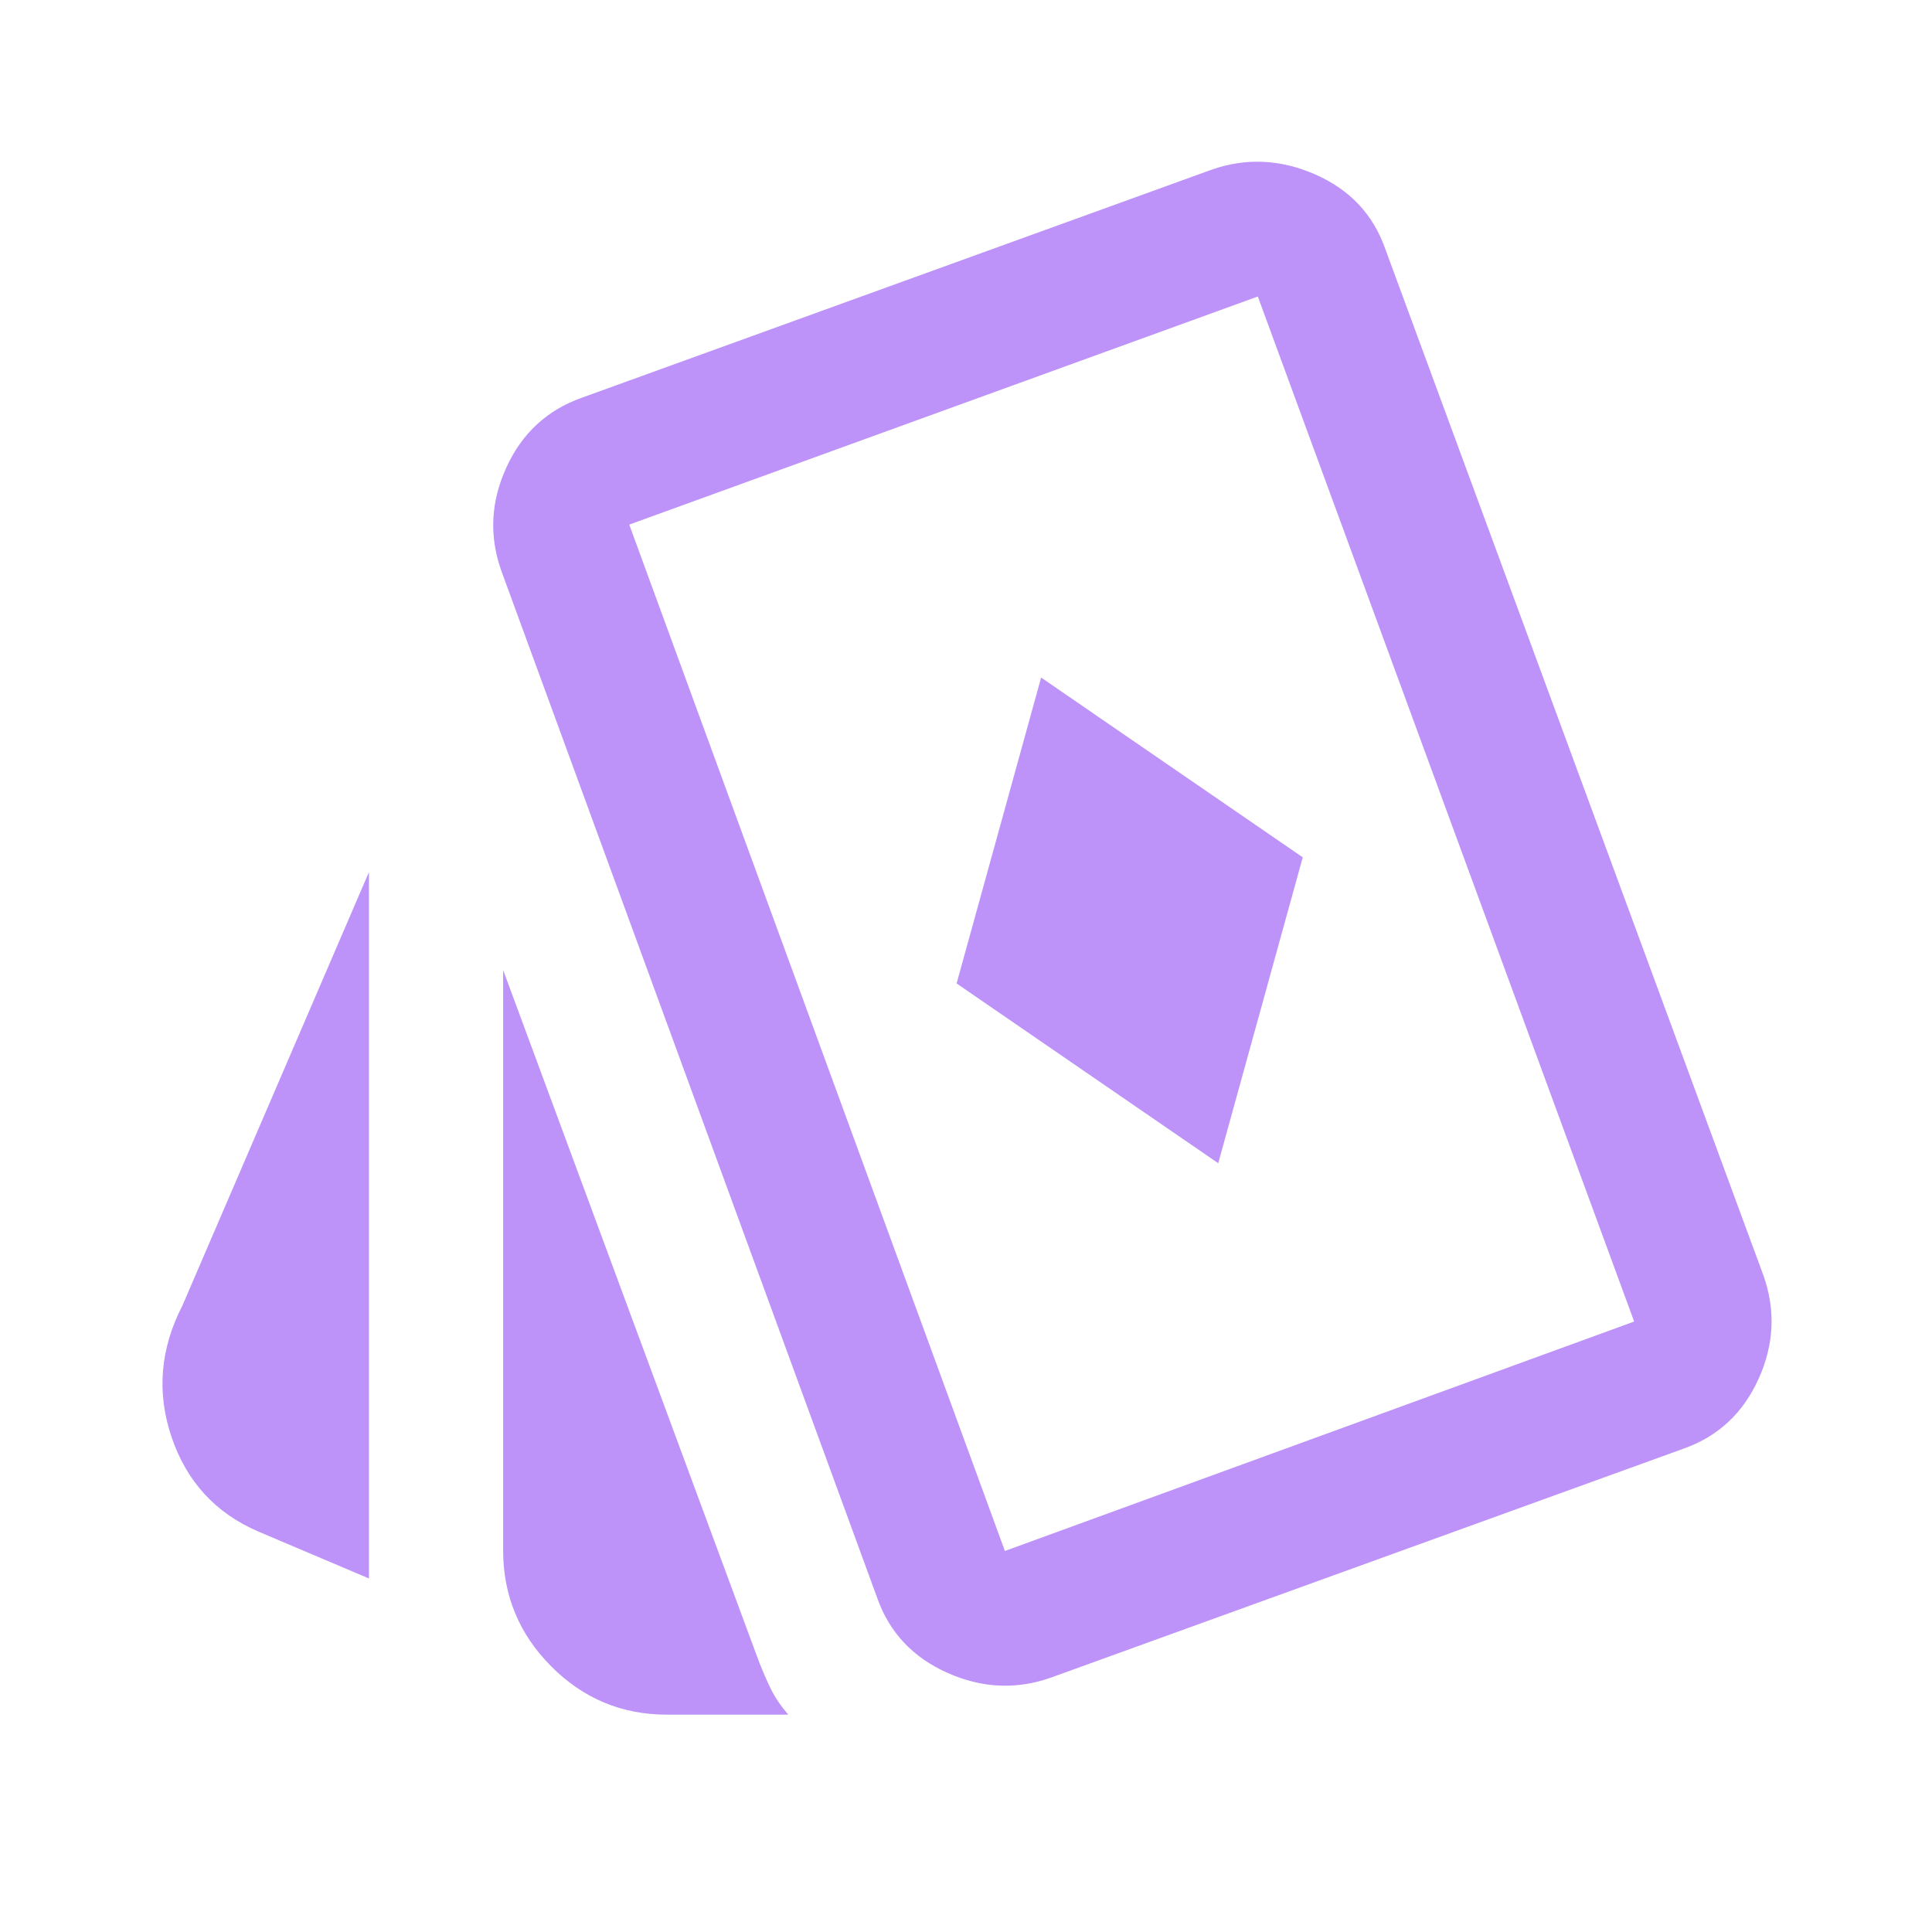 <svg xmlns="http://www.w3.org/2000/svg" width="40" height="40" fill="#bd93f9" viewBox="0 -960 960 960"><path d="m605.33-382 42-152-130-89.33-42 152zm-422 206.33-55-23.33q-31.78-13.68-43.05-46.84Q74-279 90.67-311.33l92.66-215.34zm148 67.67q-33.55 0-57.44-24T250-189.67V-478l127 343.33q3 7.67 6 13.84 3 6.16 8.67 12.83zM522-126.33q-25.67 9-51.29-2.47T436-165.67l-187-511q-9-25.66 2.63-51.08 11.62-25.42 37.37-34.58l313-113.34q25.67-9 51.5 2.34 25.83 11.33 34.83 37l188 510.33q9 25.67-2.47 51.08Q862.4-249.5 837-240.33zm-22.67-63 312.67-114-187-509.34-312.33 113.34zm63.34-312"/></svg>